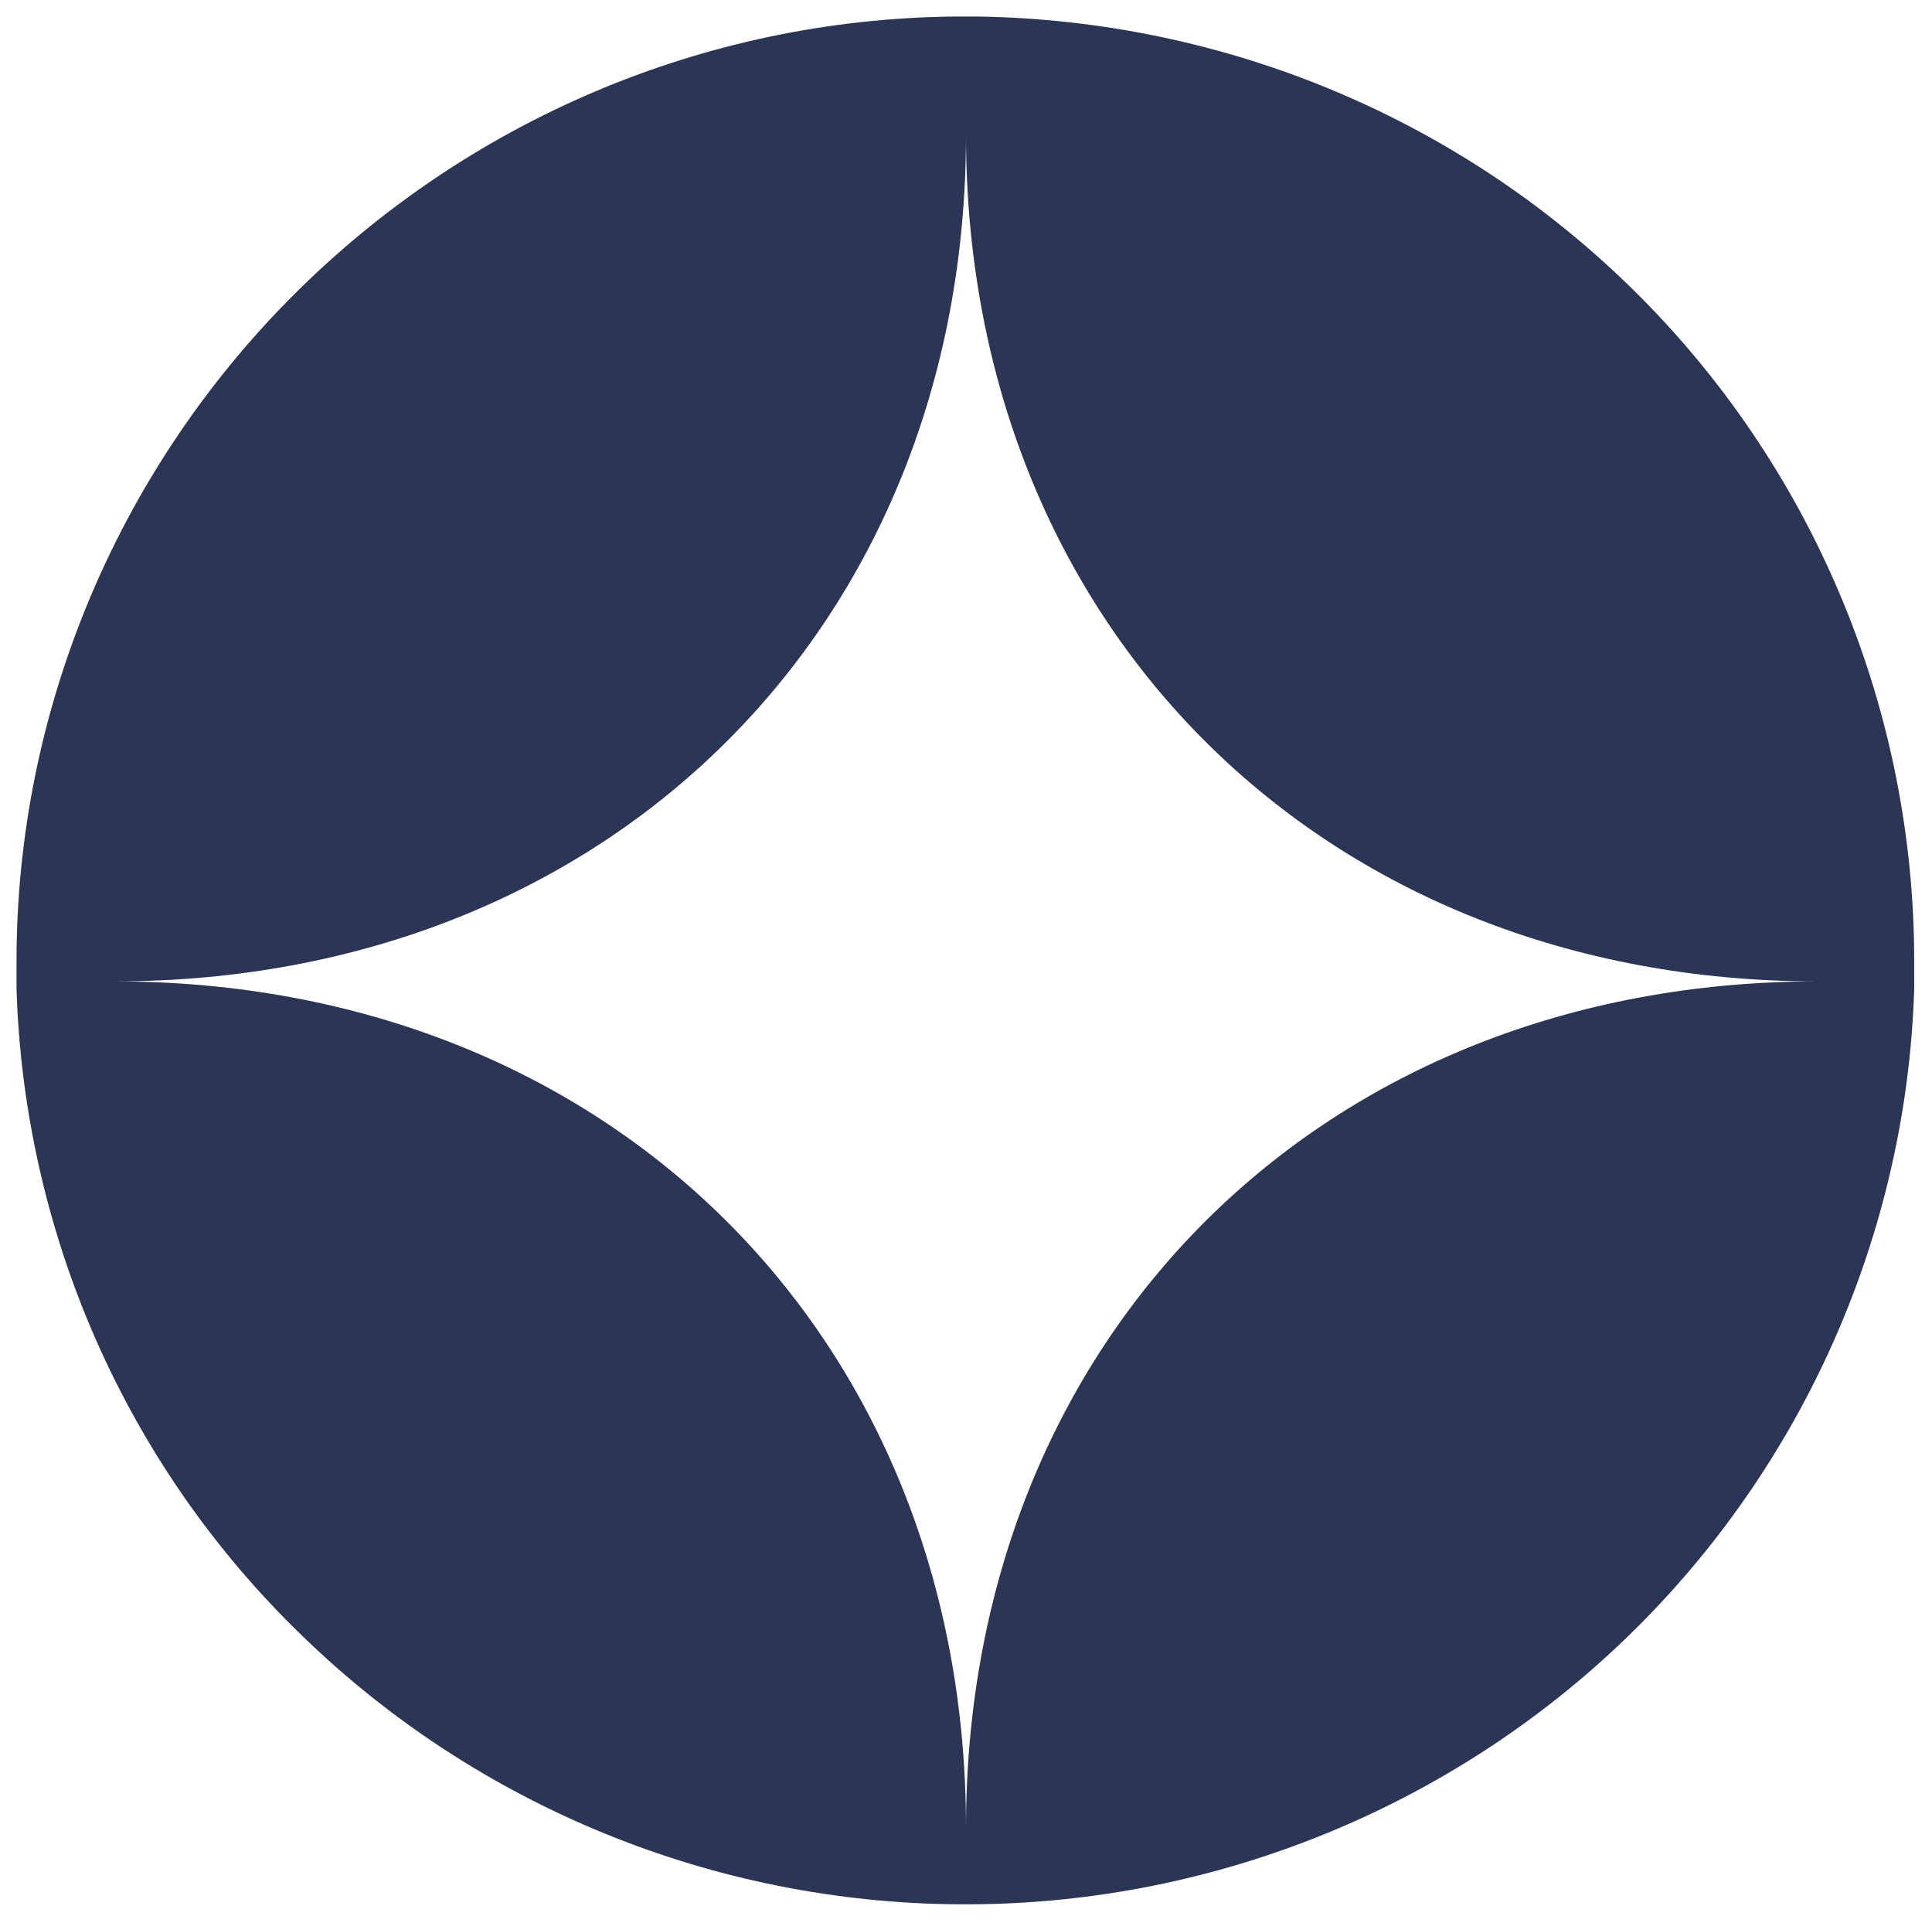 <?xml version="1.0" encoding="utf-8"?>
<!-- Generator: Adobe Illustrator 25.4.7, SVG Export Plug-In . SVG Version: 6.00 Build 0)  -->
<svg version="1.1" id="Capa_1" xmlns="http://www.w3.org/2000/svg" xmlns:xlink="http://www.w3.org/1999/xlink" x="0px" y="0px"
	 viewBox="0 0 152 151.3" style="enable-background:new 0 0 152 151.3;" xml:space="preserve">
<style type="text/css">
	.st0{clip-path:url(#SVGID_00000065074347465844640250000012483608303075695747_);}
	.st1{fill:#2B3555;}
</style>
<g>
	<defs>
		<rect id="SVGID_1_" x="1.3" y="1.3" width="149.4" height="148.7"/>
	</defs>
	<clipPath id="SVGID_00000126287848896118057270000001934874693913606061_">
		<use xlink:href="#SVGID_1_"  style="overflow:visible;"/>
	</clipPath>
	<g style="clip-path:url(#SVGID_00000126287848896118057270000001934874693913606061_);">
		<path class="st1" d="M76.9,1.3H76h-0.9C55.4,1.5,36.7,9.5,22.9,23.4C9.1,37.3,1.3,56.1,1.3,75.6c0,0.3,0,0.6,0,0.9s0,0.9,0,1.3
			c0.6,19.2,8.6,37.5,22.5,50.9c13.8,13.4,32.4,21,51.7,21.1h0.9c19.3-0.1,37.9-7.7,51.7-21.1c13.8-13.4,21.9-31.7,22.5-50.9v-1.3
			c0-0.3,0-0.6,0-0.9c0-19.5-7.7-38.3-21.5-52.2C115.3,9.5,96.6,1.6,76.9,1.3z M76,143.8c0-38.7-28.1-66.6-67-66.6
			c38.9,0,67-27.9,67-66.6c0,38.7,28.1,66.6,67,66.6C104.1,77.2,76,105.1,76,143.8z"/>
	</g>
</g>
</svg>
